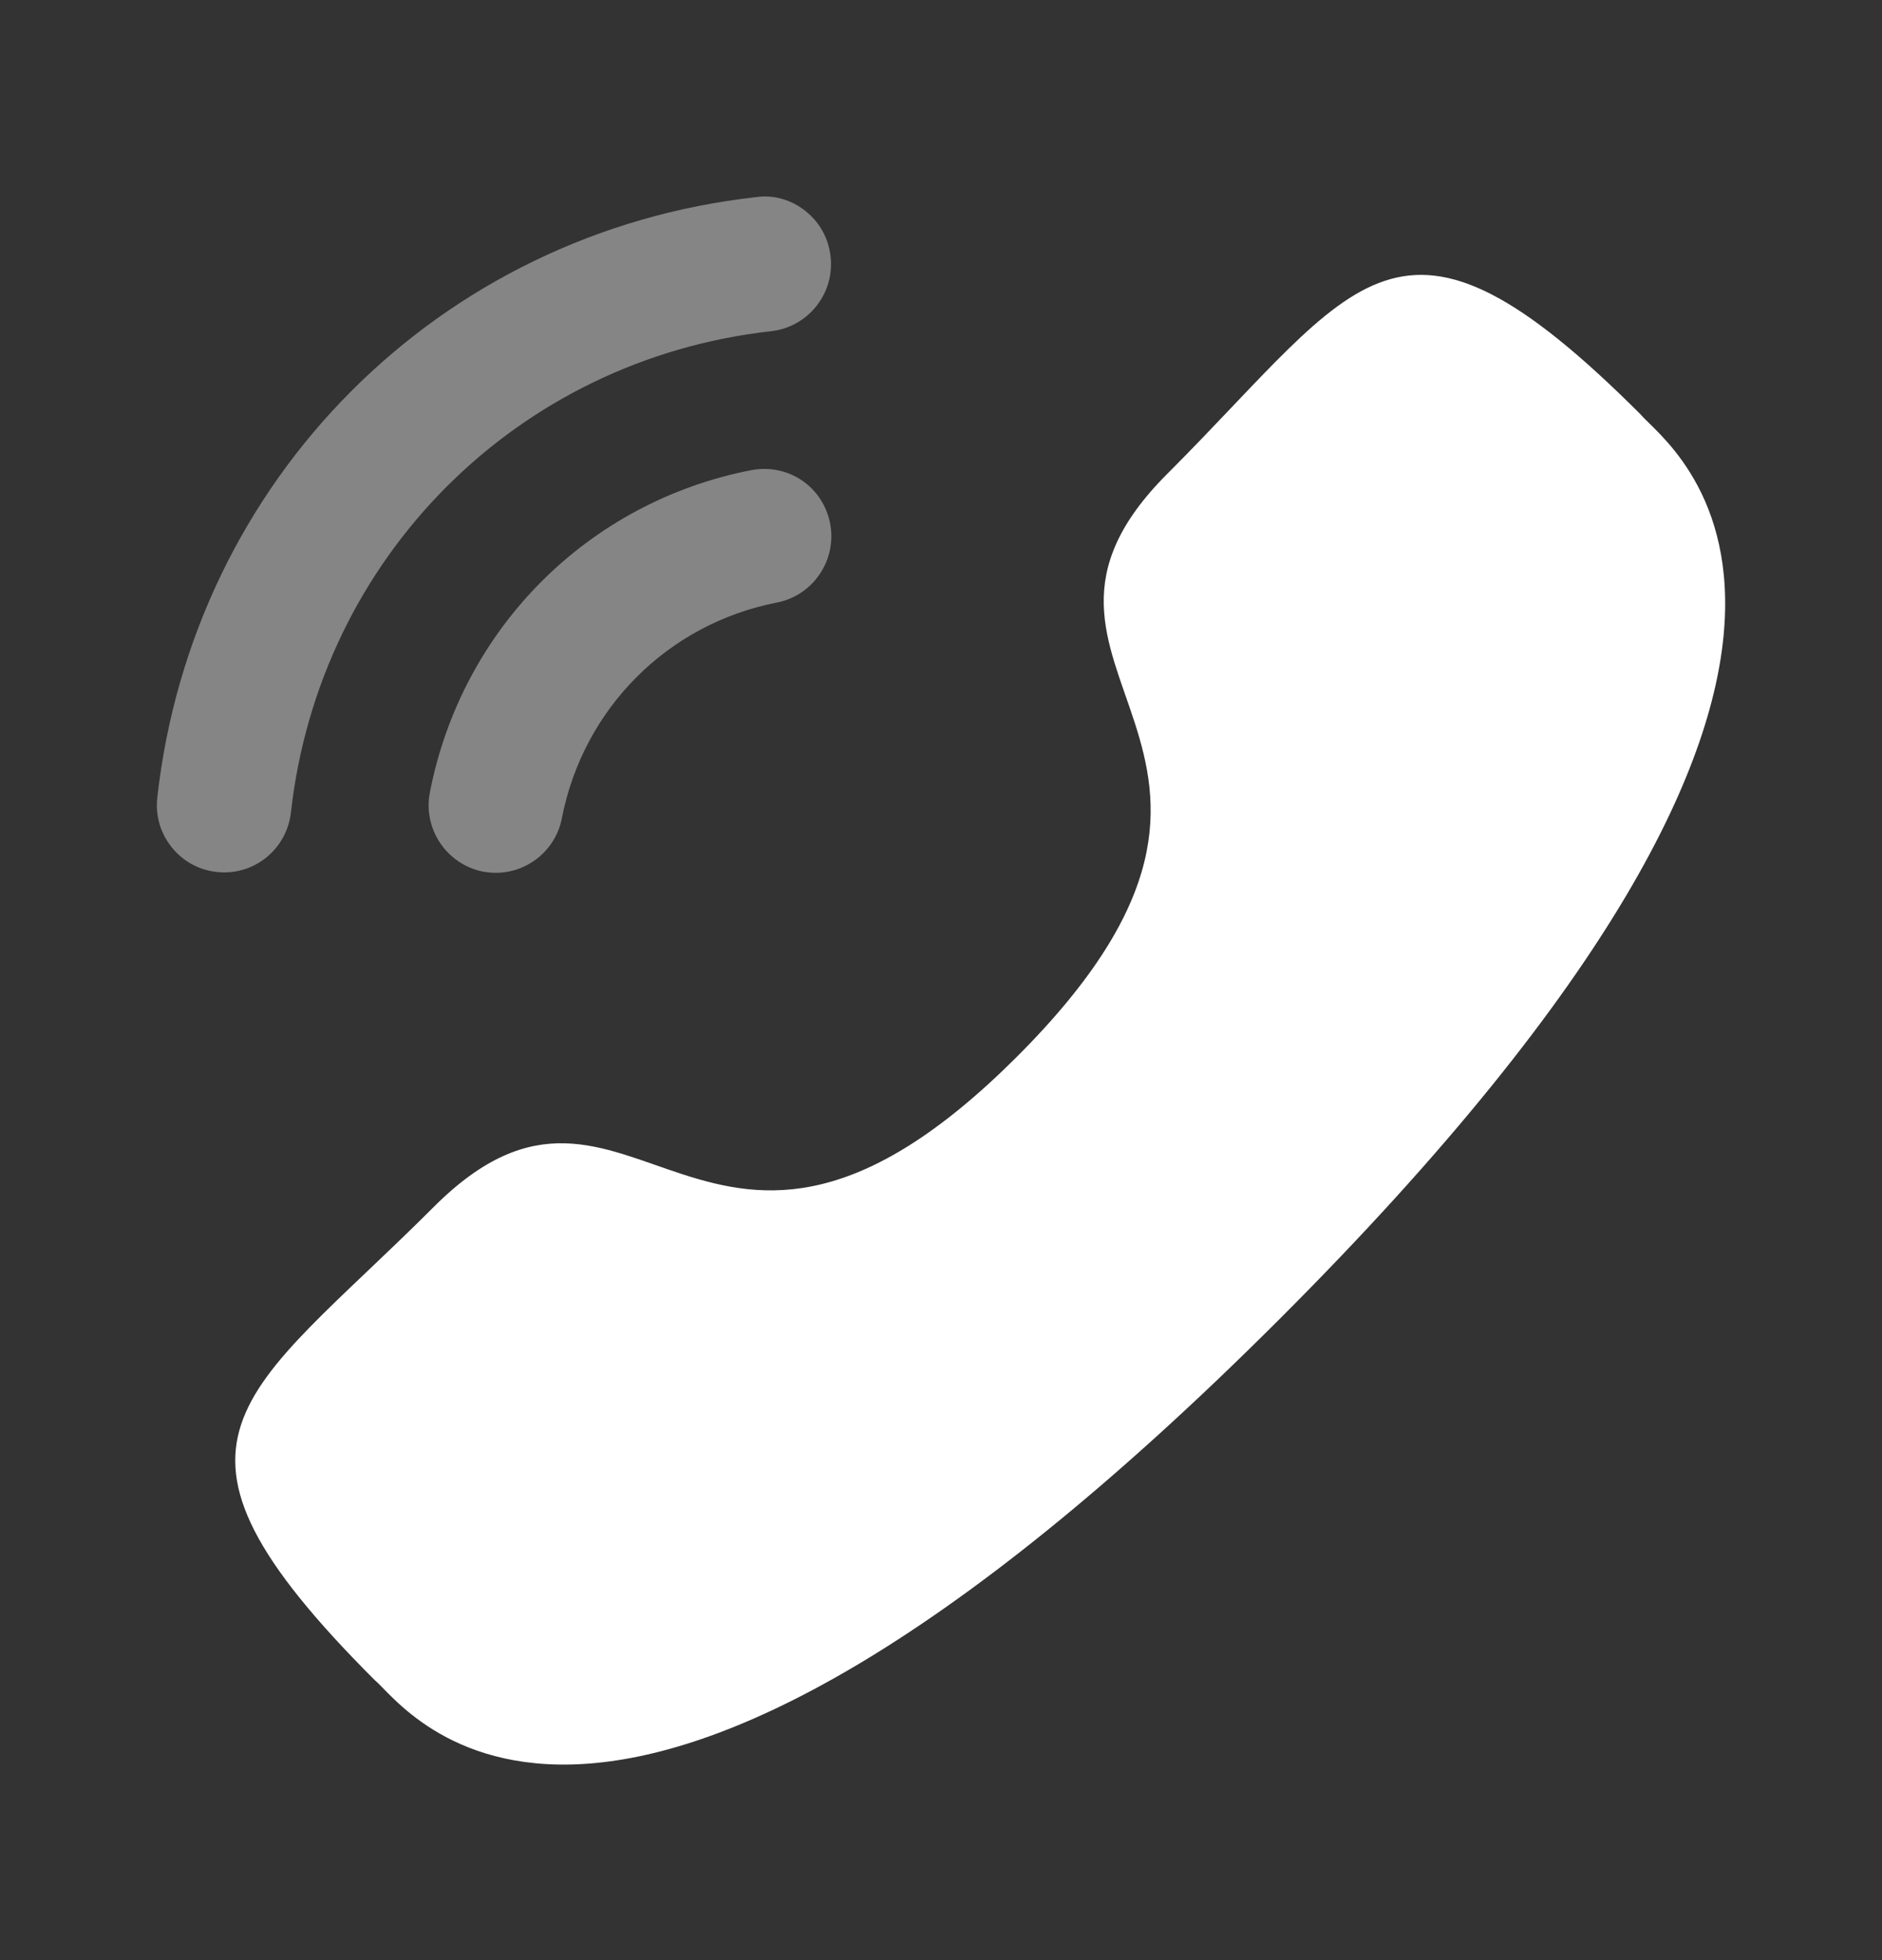 <svg width="24" height="25" viewBox="0 0 24 25" fill="none" xmlns="http://www.w3.org/2000/svg">
<rect x="0" y="0" width="24" height="25" fill="#333333" stroke="none"/>
<path opacity="0.4" d="M9.582 5.996C10.058 5.908 10.495 6.211 10.586 6.676C10.676 7.141 10.371 7.595 9.908 7.685C8.514 7.957 7.438 9.037 7.165 10.436V10.437C7.087 10.839 6.732 11.132 6.324 11.132C6.269 11.132 6.215 11.127 6.159 11.117C5.696 11.024 5.391 10.572 5.482 10.106C5.889 8.016 7.497 6.402 9.582 5.996Z" fill="white"/>
<path opacity="0.4" d="M9.644 2.514C9.867 2.482 10.091 2.548 10.27 2.69C10.453 2.834 10.567 3.041 10.592 3.274C10.645 3.745 10.305 4.171 9.835 4.224C6.594 4.585 4.074 7.111 3.71 10.362C3.661 10.798 3.295 11.127 2.859 11.127C2.826 11.127 2.794 11.125 2.761 11.121C2.533 11.096 2.33 10.983 2.187 10.803C2.044 10.623 1.98 10.399 2.006 10.171C2.46 6.113 5.6 2.964 9.644 2.514Z" fill="white"/>
<path fill-rule="evenodd" clip-rule="evenodd" d="M12.968 13.478C8.979 17.466 8.074 12.853 5.534 15.391C3.086 17.839 1.678 18.329 4.781 21.431C5.169 21.743 7.638 25.5 16.315 16.826C24.994 8.15 21.238 5.678 20.926 5.29C17.816 2.18 17.334 3.595 14.886 6.043C12.346 8.582 16.957 9.49 12.968 13.478Z" fill="white"/>
</svg>
